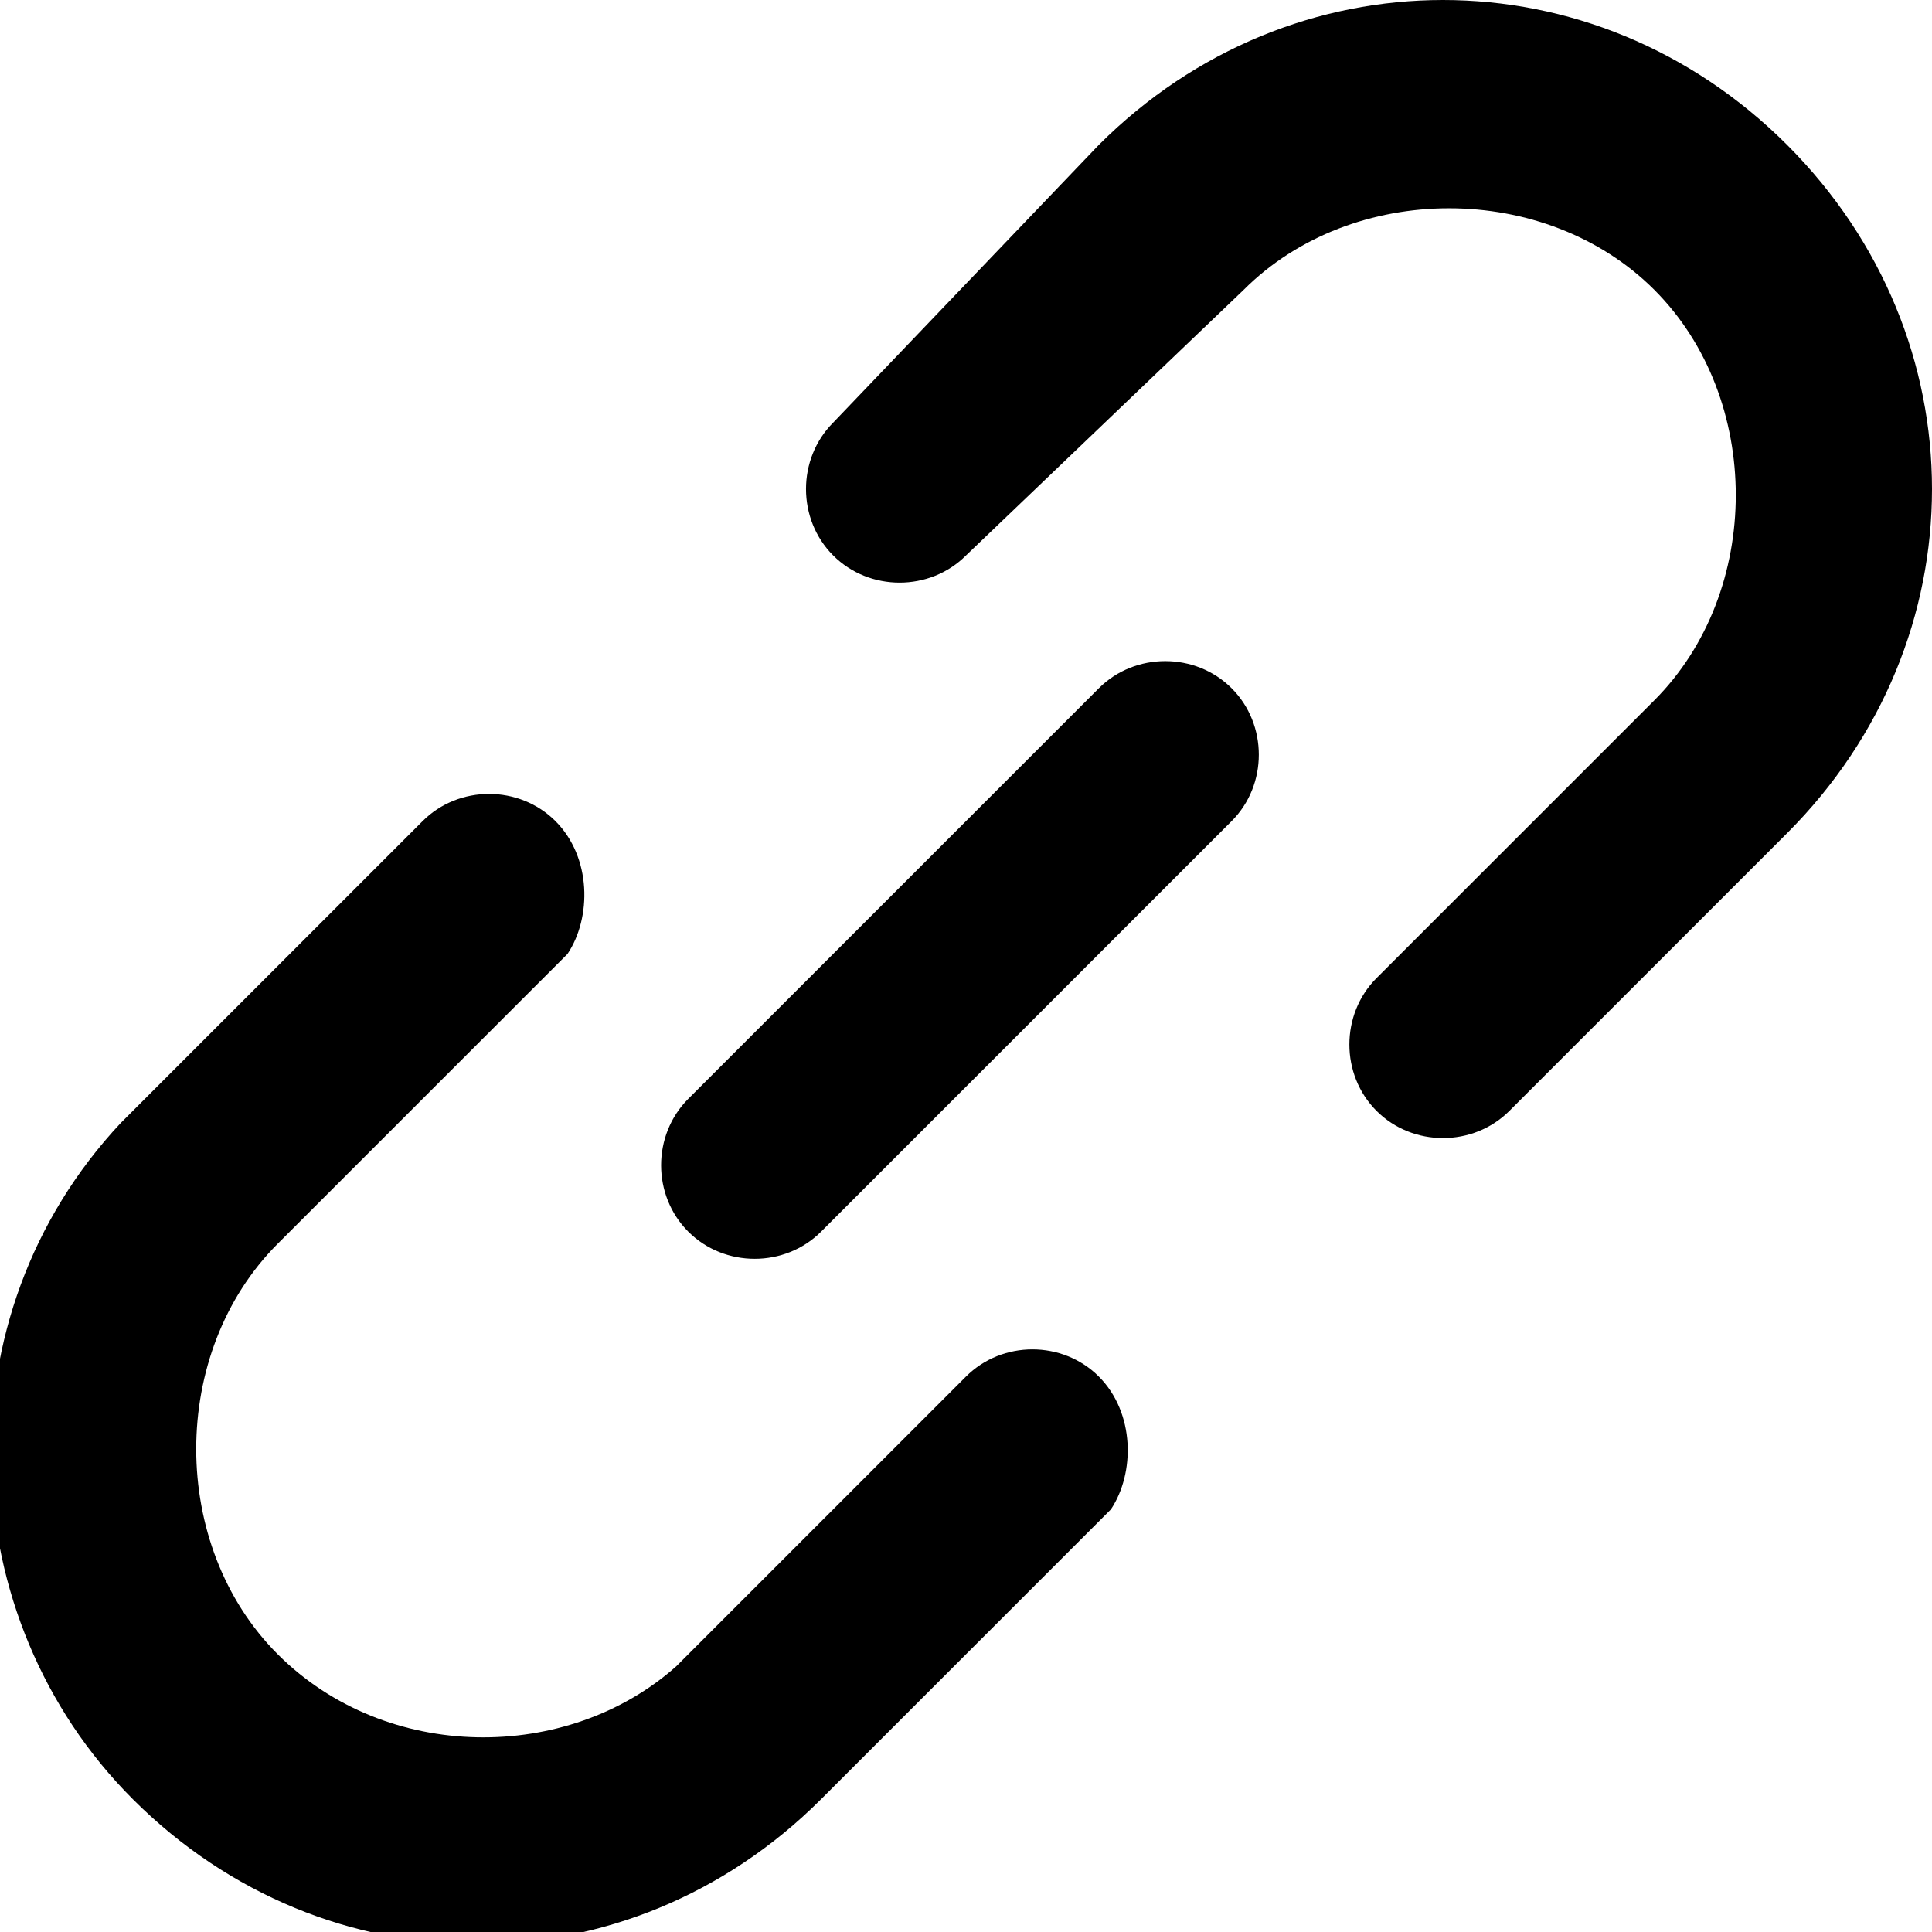<svg xmlns="http://www.w3.org/2000/svg" viewBox="0 0 16 16"><path d="M1.2 9.1l2.3-2.3c.3-.3.8-.3 1.1 0 .3.3.3.8.1 1.1l-.1.1-2.3 2.3c-.9.9-.9 2.5 0 3.4.9.9 2.4.9 3.3.1l.1-.1L8 11.4c.3-.3.8-.3 1.1 0 .3.3.3.8.1 1.1l-.1.1-2.3 2.3c-1.6 1.6-4.1 1.6-5.7 0-1.5-1.5-1.6-4-.1-5.6l.2-.2zm7.9-7.9c1.6-1.6 4.1-1.6 5.7 0s1.6 4.1 0 5.7l-2.3 2.3c-.3.3-.8.3-1.1 0s-.3-.8 0-1.1l2.3-2.3c.9-.9.9-2.5 0-3.4s-2.5-.9-3.4 0L8 4.6c-.3.3-.8.3-1.1 0s-.3-.8 0-1.1l2.2-2.3zm0 4.5c.3-.3.8-.3 1.1 0s.3.8 0 1.1l-3.4 3.4c-.3.3-.8.3-1.1 0s-.3-.8 0-1.1l3.4-3.4z"/></svg>
